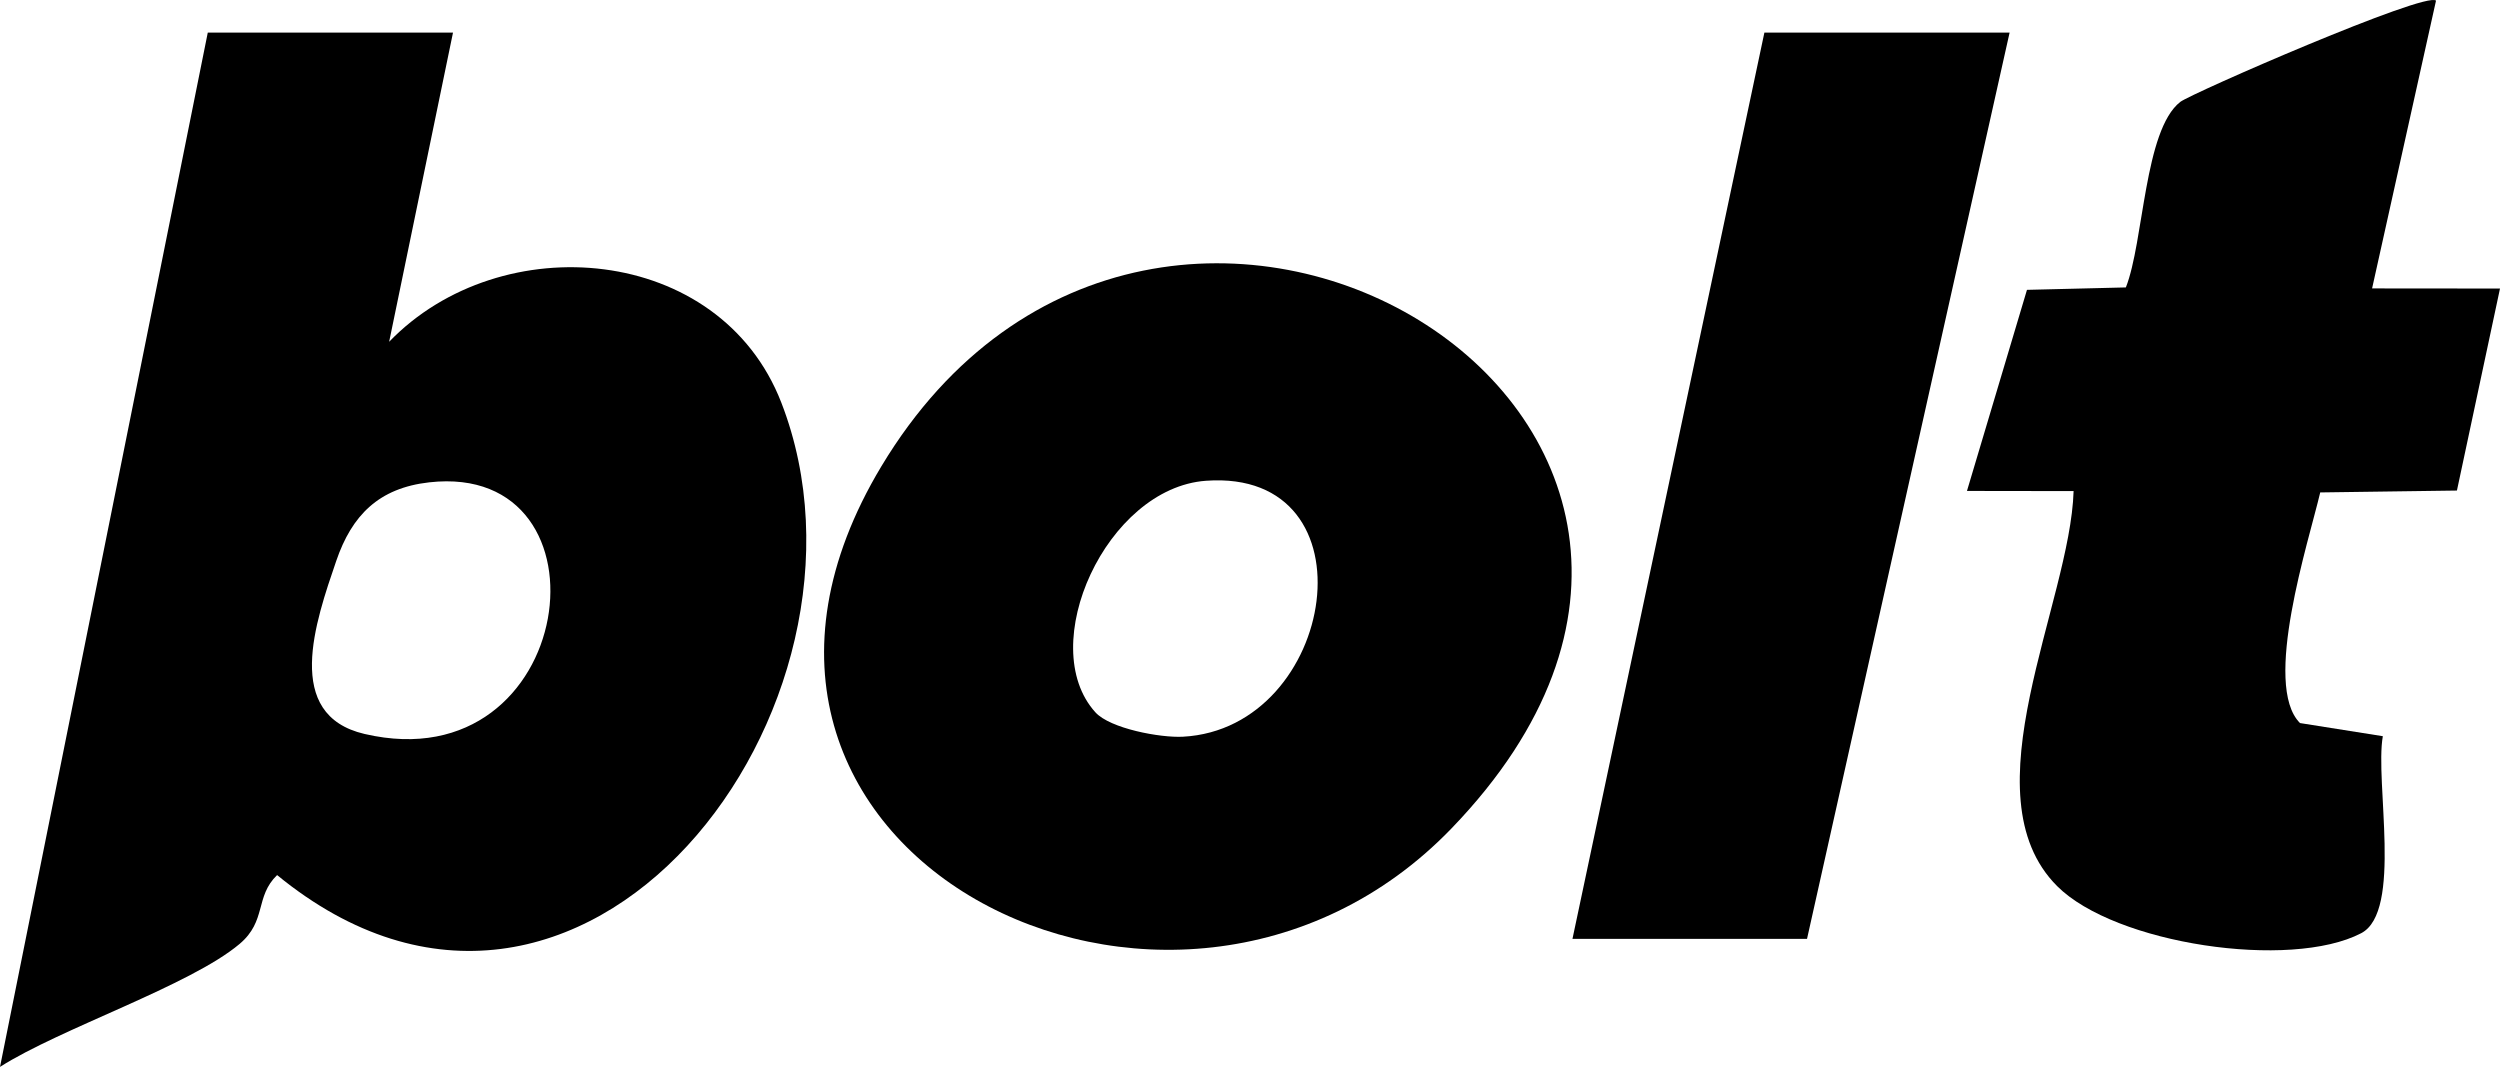 <?xml version="1.0" encoding="UTF-8"?> <svg xmlns="http://www.w3.org/2000/svg" id="Calque_1" data-name="Calque 1" viewBox="0 0 1947.6 831.14"><path d="M352.91,25.39l-49.75,240.87c87.07-90.24,257.69-76.03,305.52,47.4,91.4,235.85-155.79,562.19-392.81,368.06-17.48,16.95-7.9,35.67-29.24,53.66-38.38,32.35-139.83,65.92-186.62,95.77L161.87,25.39h191.03ZM334.37,375.76c-39.32,4.43-60.27,25.7-72.41,61.18-16.22,47.41-41.6,120.02,22.06,134.85,165.97,38.65,197.91-212.67,50.35-196.03Z"></path><path d="M1130.74,645.41c-216.28,224.2-624.02,17.2-444.11-282.14,215.71-358.9,753.34-38.42,444.11,282.14ZM853.36,554.93c11.47,12.66,50.55,19.94,68.19,19,120.09-6.4,151.47-209.07,17.91-199.39-77.54,5.62-133.27,128.31-86.1,180.39Z"></path><path d="M1897.75.51l-49.8,224.18,99.65.09-33.55,157.37-106.5,1.47c-9,38.23-45.36,150.1-15.76,179.67l64.53,10.24c-6.33,35.4,15.58,136.57-16.87,153.48-55.14,28.73-191.75,8.53-236.91-36.75-71.09-71.29,10.31-220.71,12.88-307.68l-83.07-.12,46.75-156.66,77.04-1.89c14.04-35.52,14.22-122.43,42.36-144.51,8.43-6.61,191.75-86.53,199.27-78.89Z"></path><polygon points="1565.56 25.39 1407.75 731.39 1225.02 731.39 1374.53 25.39 1565.56 25.39"></polygon></svg> 